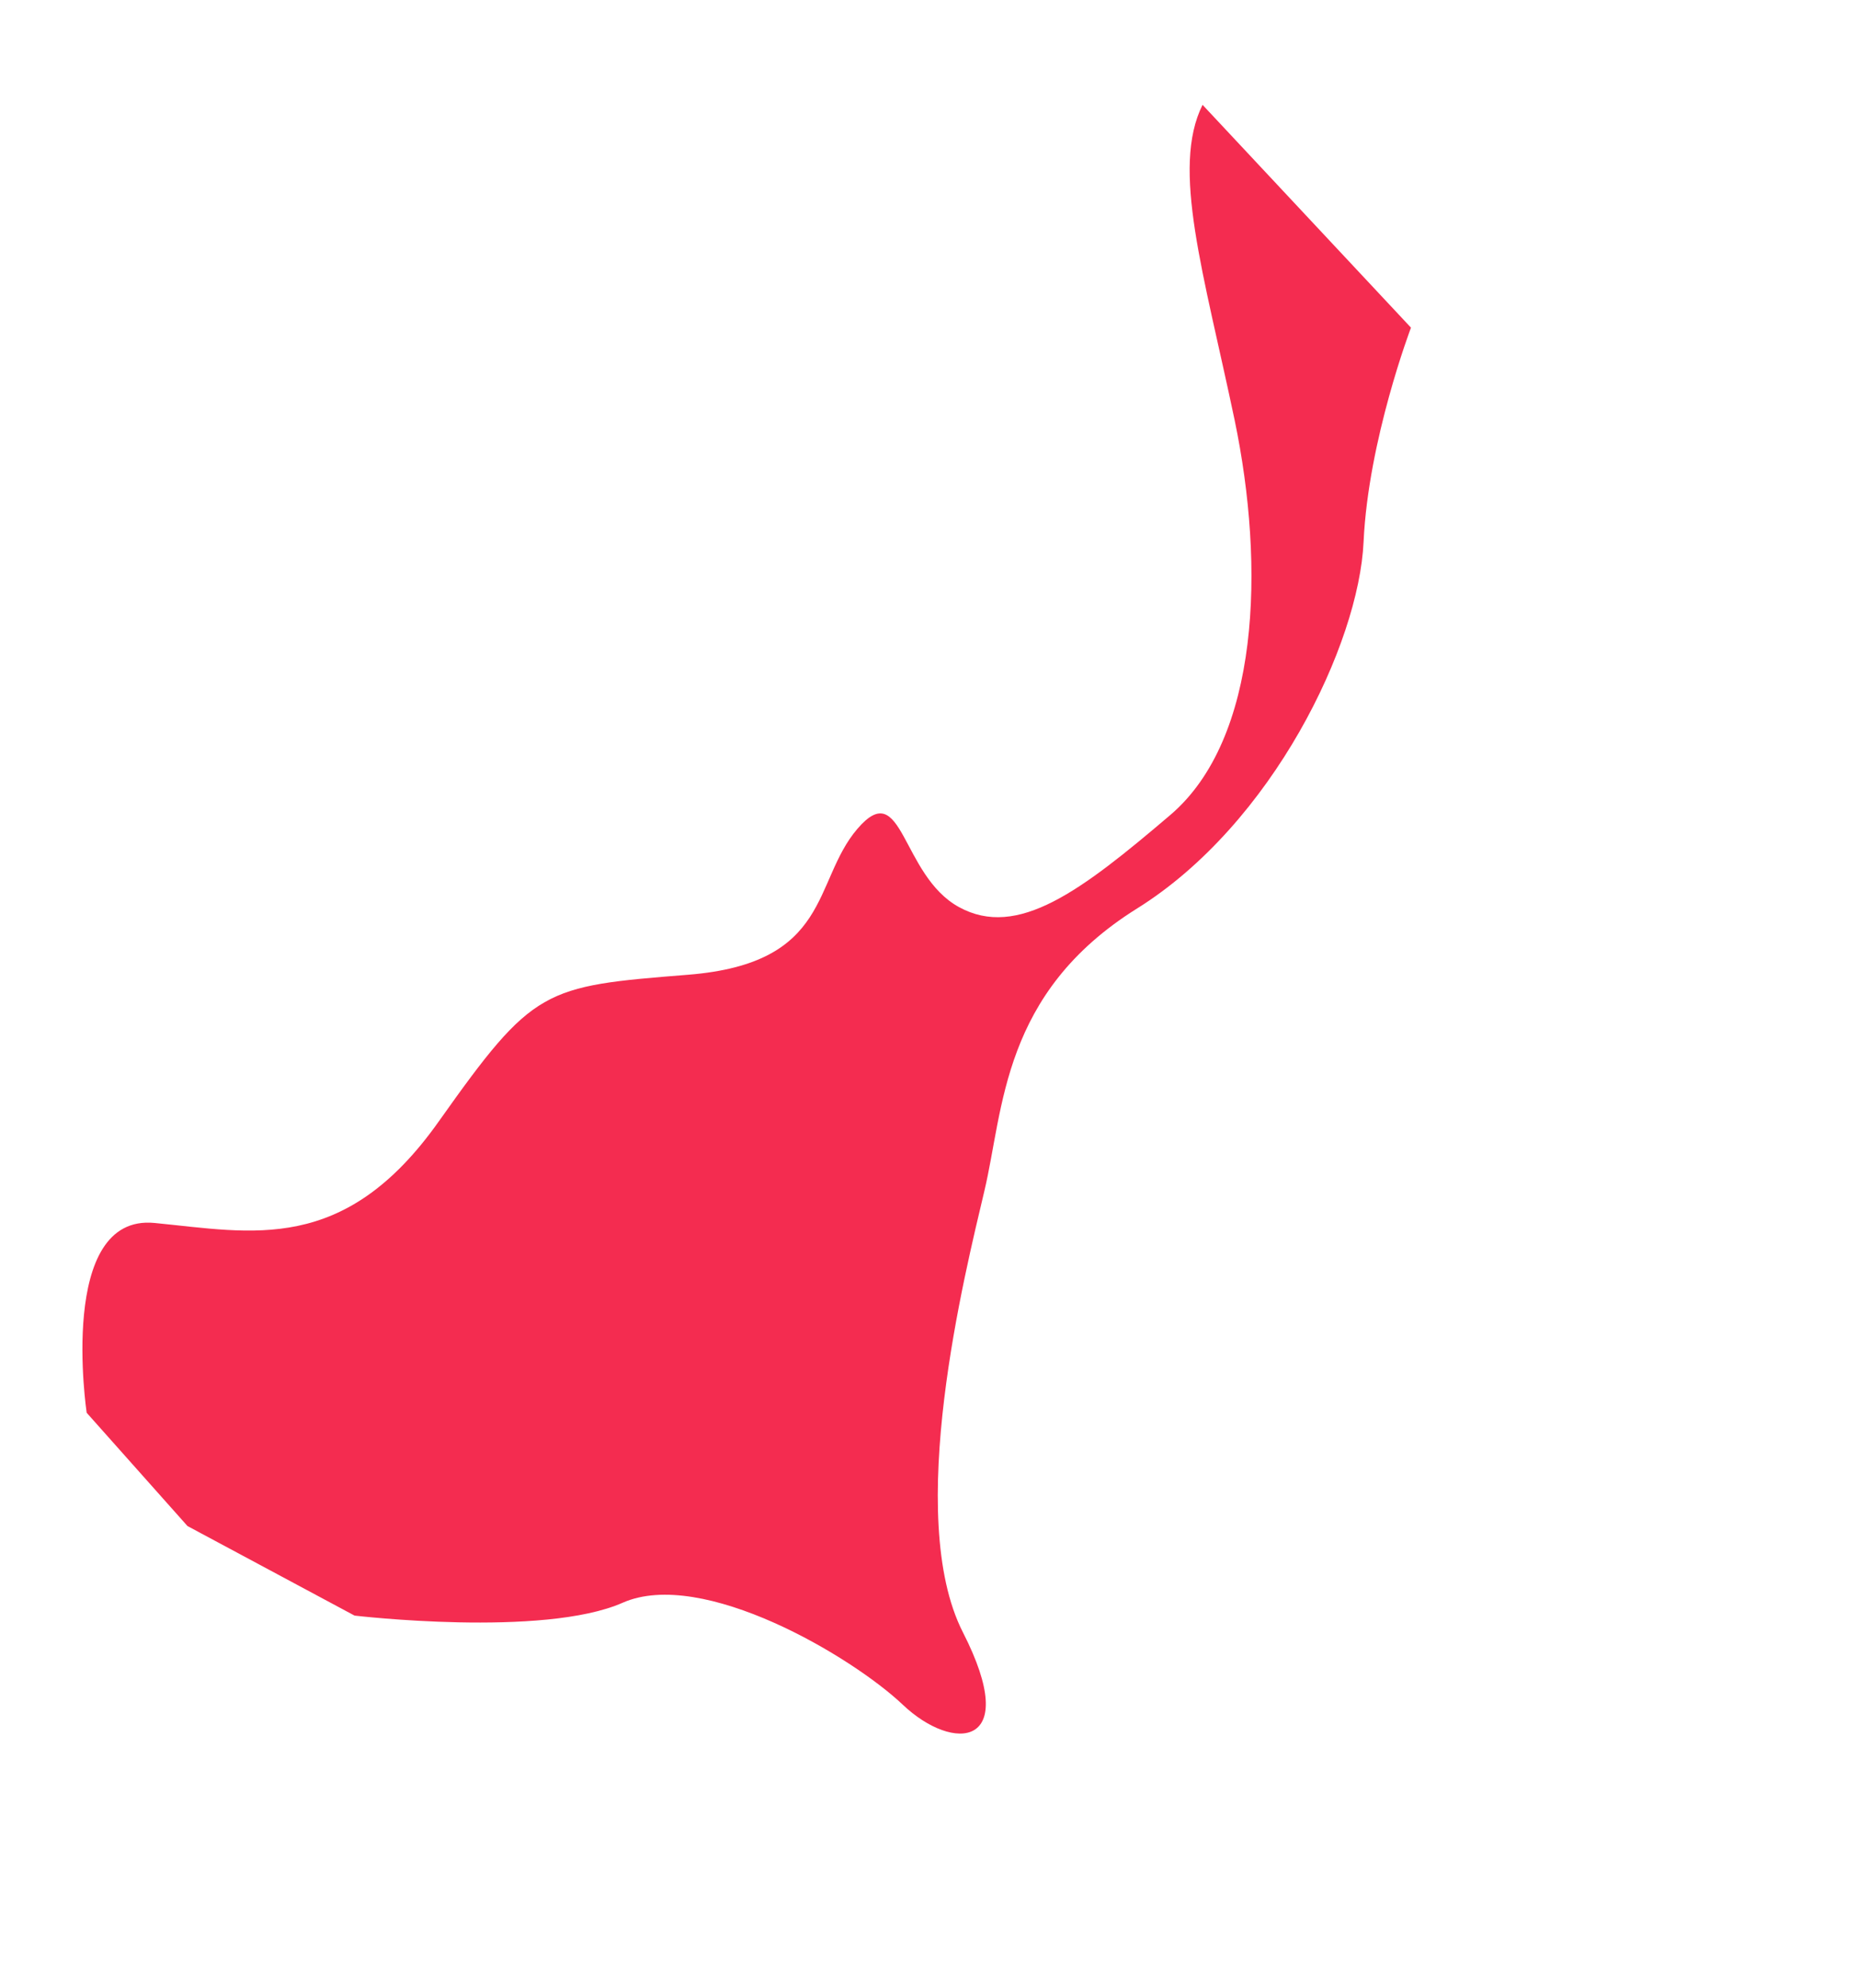 <svg width="115" height="123" viewBox="0 0 115 123" fill="none" xmlns="http://www.w3.org/2000/svg">
<path d="M74.433 6.483C72.468 10.418 74.508 16.897 76.416 25.989C78.313 35.095 77.967 45.712 72.437 50.425C66.906 55.137 62.984 58.111 59.358 56.126C55.747 54.152 55.895 47.995 53.078 51.271C50.26 54.548 51.514 59.601 42.578 60.312C33.617 61.026 33.031 61.103 27.165 69.376C21.312 77.658 15.612 76.256 9.567 75.669C3.523 75.082 5.365 87.413 5.365 87.413L11.605 94.422L21.944 99.962C21.944 99.962 33.612 101.34 38.541 99.166C43.471 96.992 52.752 102.51 55.88 105.479C59.007 108.448 63.27 108.188 59.602 101.003C55.934 93.819 59.734 78.761 60.925 73.698C62.13 68.645 61.986 61.447 70.38 56.21C78.774 50.973 84.109 39.839 84.398 33.527C84.688 27.216 87.332 20.273 87.332 20.273L74.419 6.473L74.433 6.483Z" fill="#F42C50"/>
</svg>
